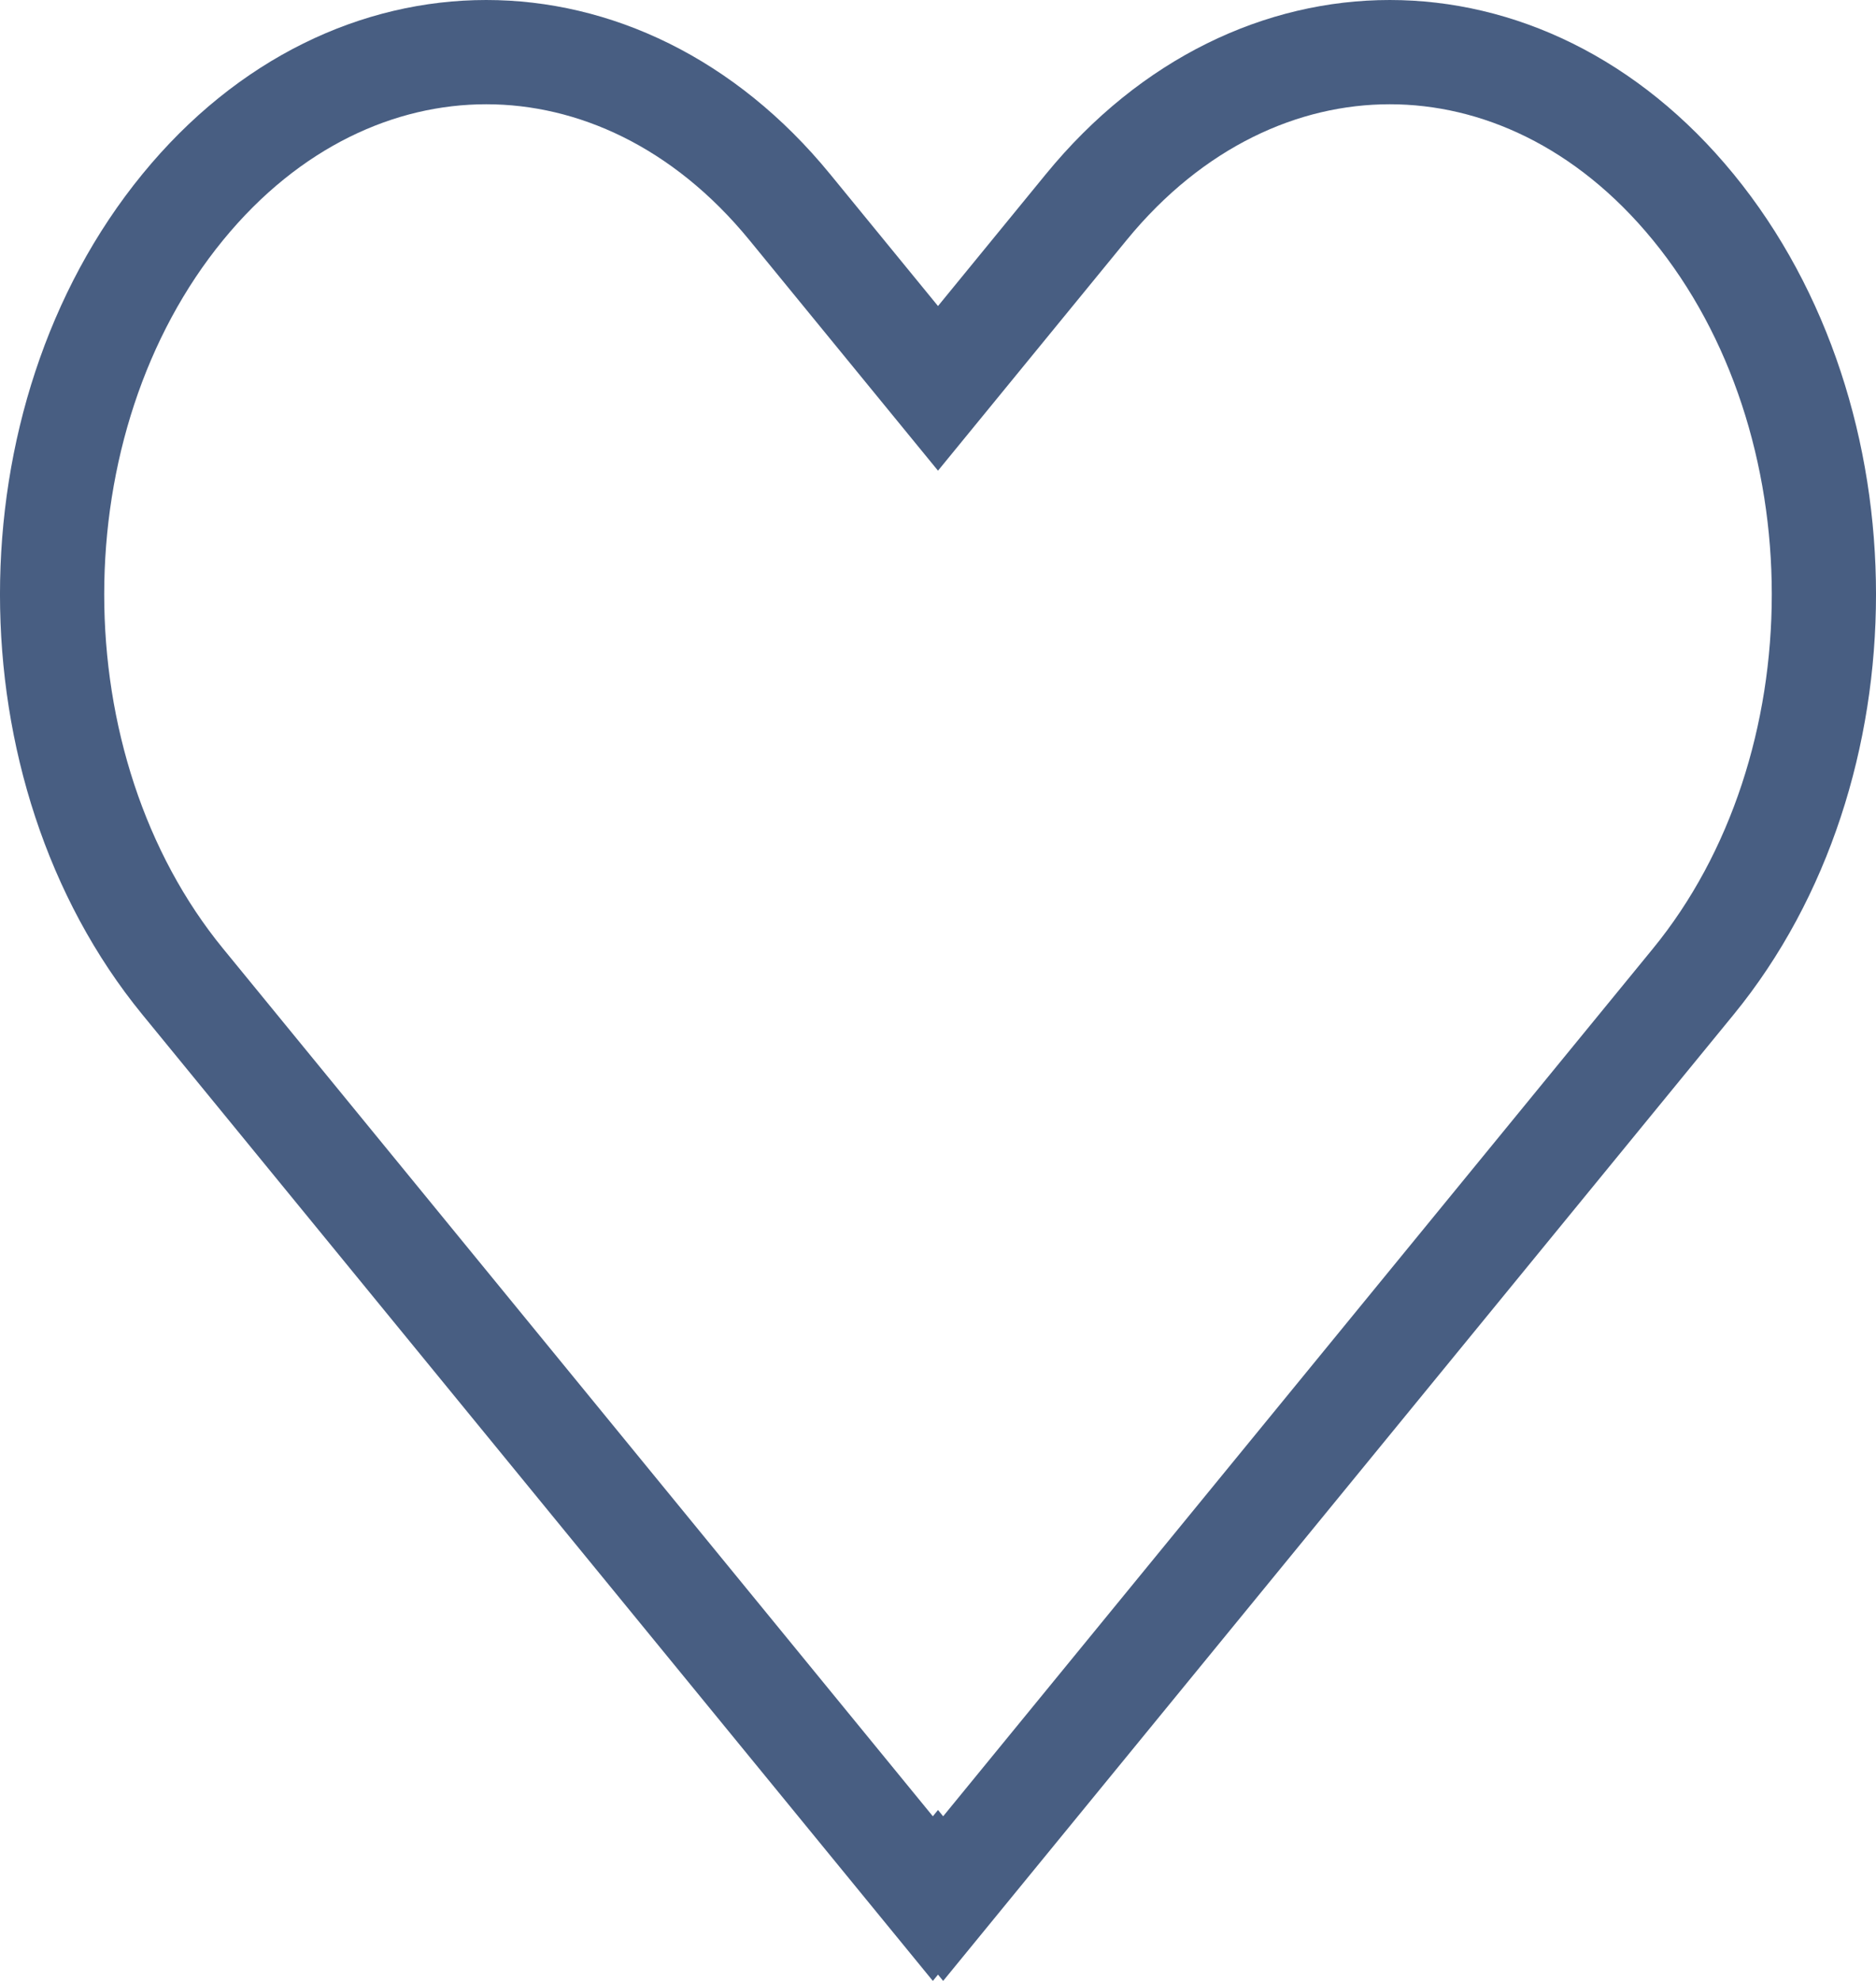 <?xml version="1.0" encoding="UTF-8"?> <svg xmlns="http://www.w3.org/2000/svg" width="36" height="38" viewBox="0 0 36 38" fill="none"><path d="M32.493 18.831L18.099 36.421L18 36.3L17.901 36.421L3.507 18.831C0.164 14.747 0.164 8.057 3.507 3.973C5.156 1.958 7.268 1 9.331 1C11.393 1 13.506 1.958 15.155 3.973L17.226 6.504L18 7.45L18.774 6.504L20.845 3.973C22.494 1.958 24.607 1 26.669 1C28.732 1 30.844 1.958 32.493 3.973C35.836 8.057 35.836 14.747 32.493 18.831Z" stroke="#485E82" stroke-width="2"></path></svg> 